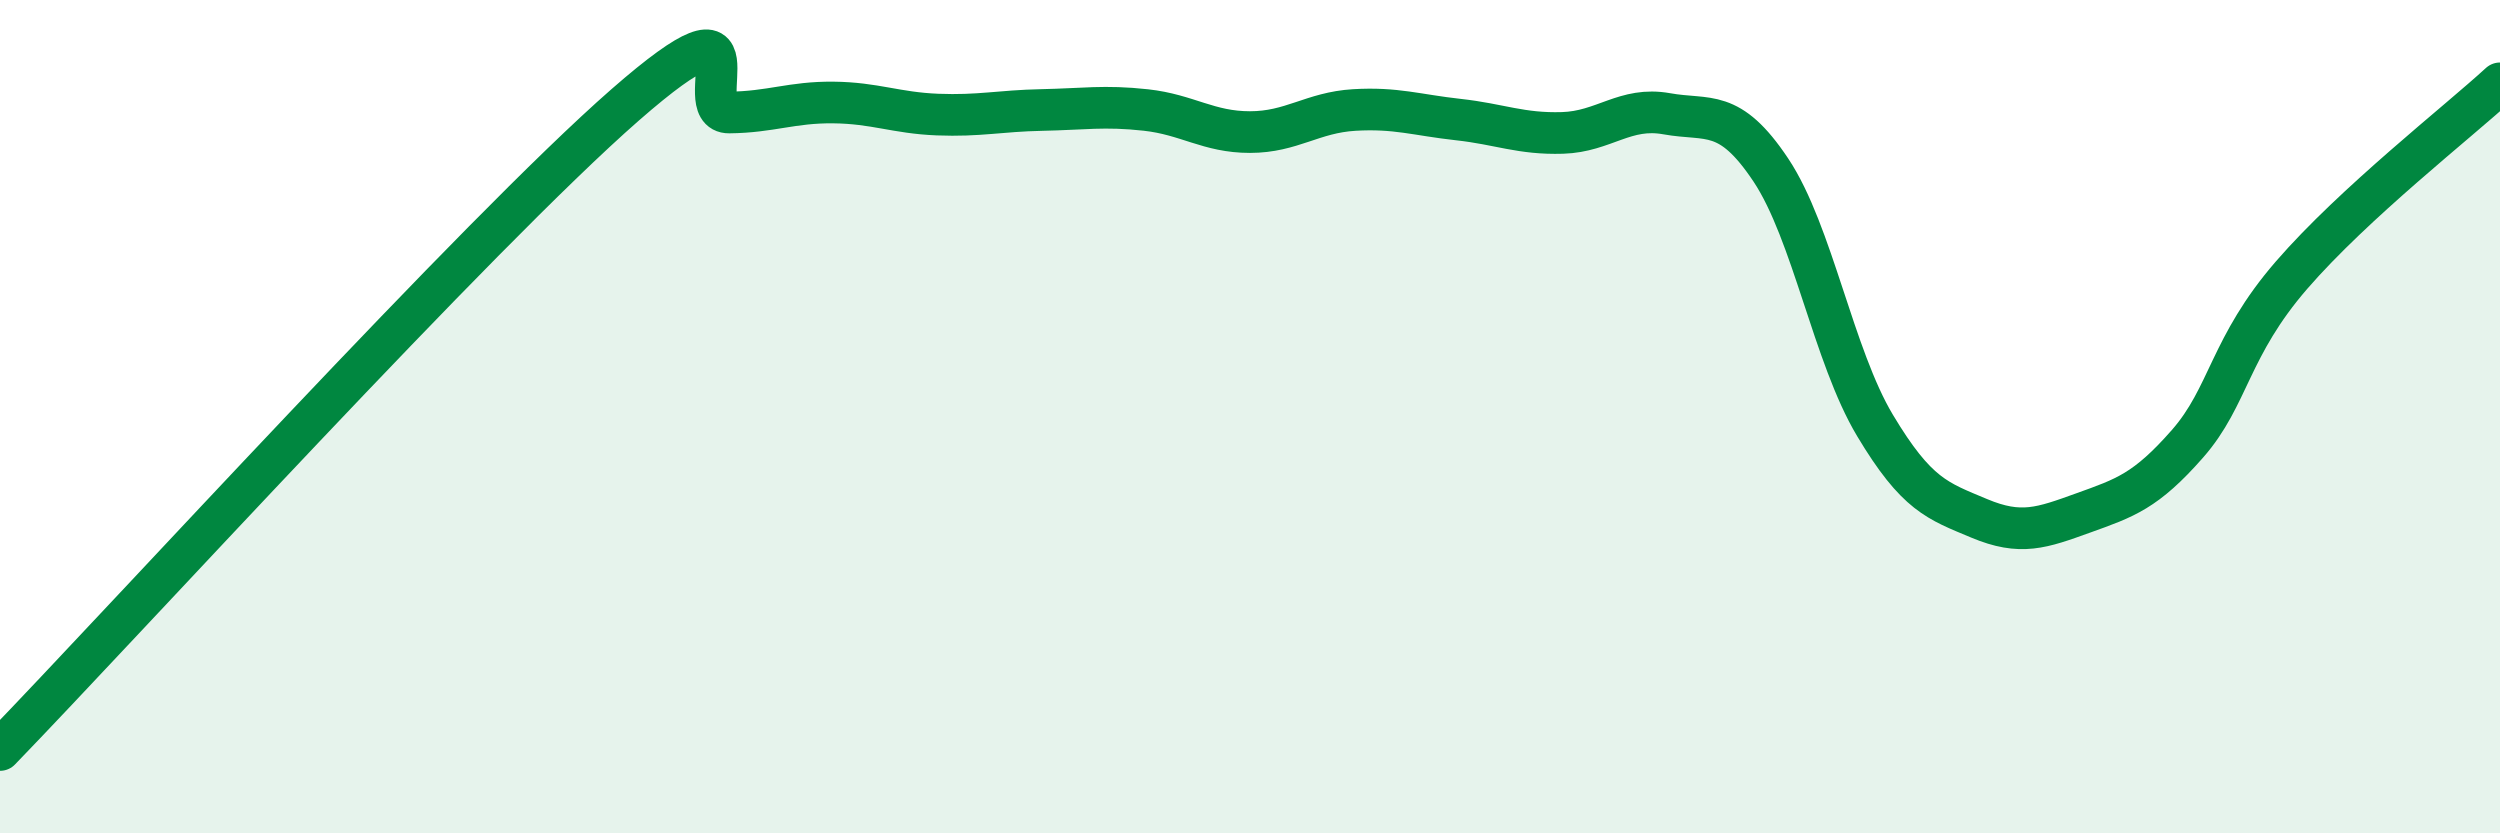 
    <svg width="60" height="20" viewBox="0 0 60 20" xmlns="http://www.w3.org/2000/svg">
      <path
        d="M 0,18 C 3,14.9 11.5,5.58 15,2.52 C 18.5,-0.54 16.5,2.71 17.5,2.7 C 18.5,2.69 19,2.45 20,2.46 C 21,2.47 21.5,2.71 22.5,2.75 C 23.5,2.79 24,2.66 25,2.64 C 26,2.62 26.5,2.53 27.5,2.64 C 28.5,2.75 29,3.17 30,3.17 C 31,3.17 31.5,2.7 32.5,2.64 C 33.5,2.58 34,2.76 35,2.87 C 36,2.98 36.5,3.22 37.5,3.19 C 38.5,3.16 39,2.55 40,2.73 C 41,2.91 41.5,2.58 42.5,4.08 C 43.5,5.58 44,8.54 45,10.21 C 46,11.88 46.5,12.02 47.5,12.44 C 48.5,12.86 49,12.67 50,12.31 C 51,11.95 51.5,11.79 52.5,10.65 C 53.5,9.51 53.5,8.33 55,6.6 C 56.5,4.87 59,2.92 60,2L60 20L0 20Z"
        fill="#008740"
        opacity="0.1"
        stroke-linecap="round"
        stroke-linejoin="round"
      />
      <path
        d="M 0,18 C 3,14.9 11.5,5.58 15,2.52 C 18.5,-0.54 16.5,2.71 17.5,2.7 C 18.5,2.69 19,2.45 20,2.46 C 21,2.47 21.5,2.71 22.5,2.75 C 23.5,2.79 24,2.66 25,2.64 C 26,2.62 26.5,2.53 27.5,2.64 C 28.5,2.75 29,3.17 30,3.17 C 31,3.17 31.5,2.7 32.5,2.64 C 33.5,2.58 34,2.76 35,2.87 C 36,2.98 36.5,3.22 37.5,3.19 C 38.5,3.16 39,2.55 40,2.73 C 41,2.91 41.5,2.58 42.5,4.08 C 43.5,5.58 44,8.54 45,10.21 C 46,11.88 46.5,12.02 47.5,12.44 C 48.5,12.86 49,12.67 50,12.31 C 51,11.95 51.5,11.79 52.5,10.65 C 53.5,9.51 53.5,8.33 55,6.6 C 56.5,4.87 59,2.92 60,2"
        stroke="#008740"
        stroke-width="1"
        fill="none"
        stroke-linecap="round"
        stroke-linejoin="round"
      />
    </svg>
  